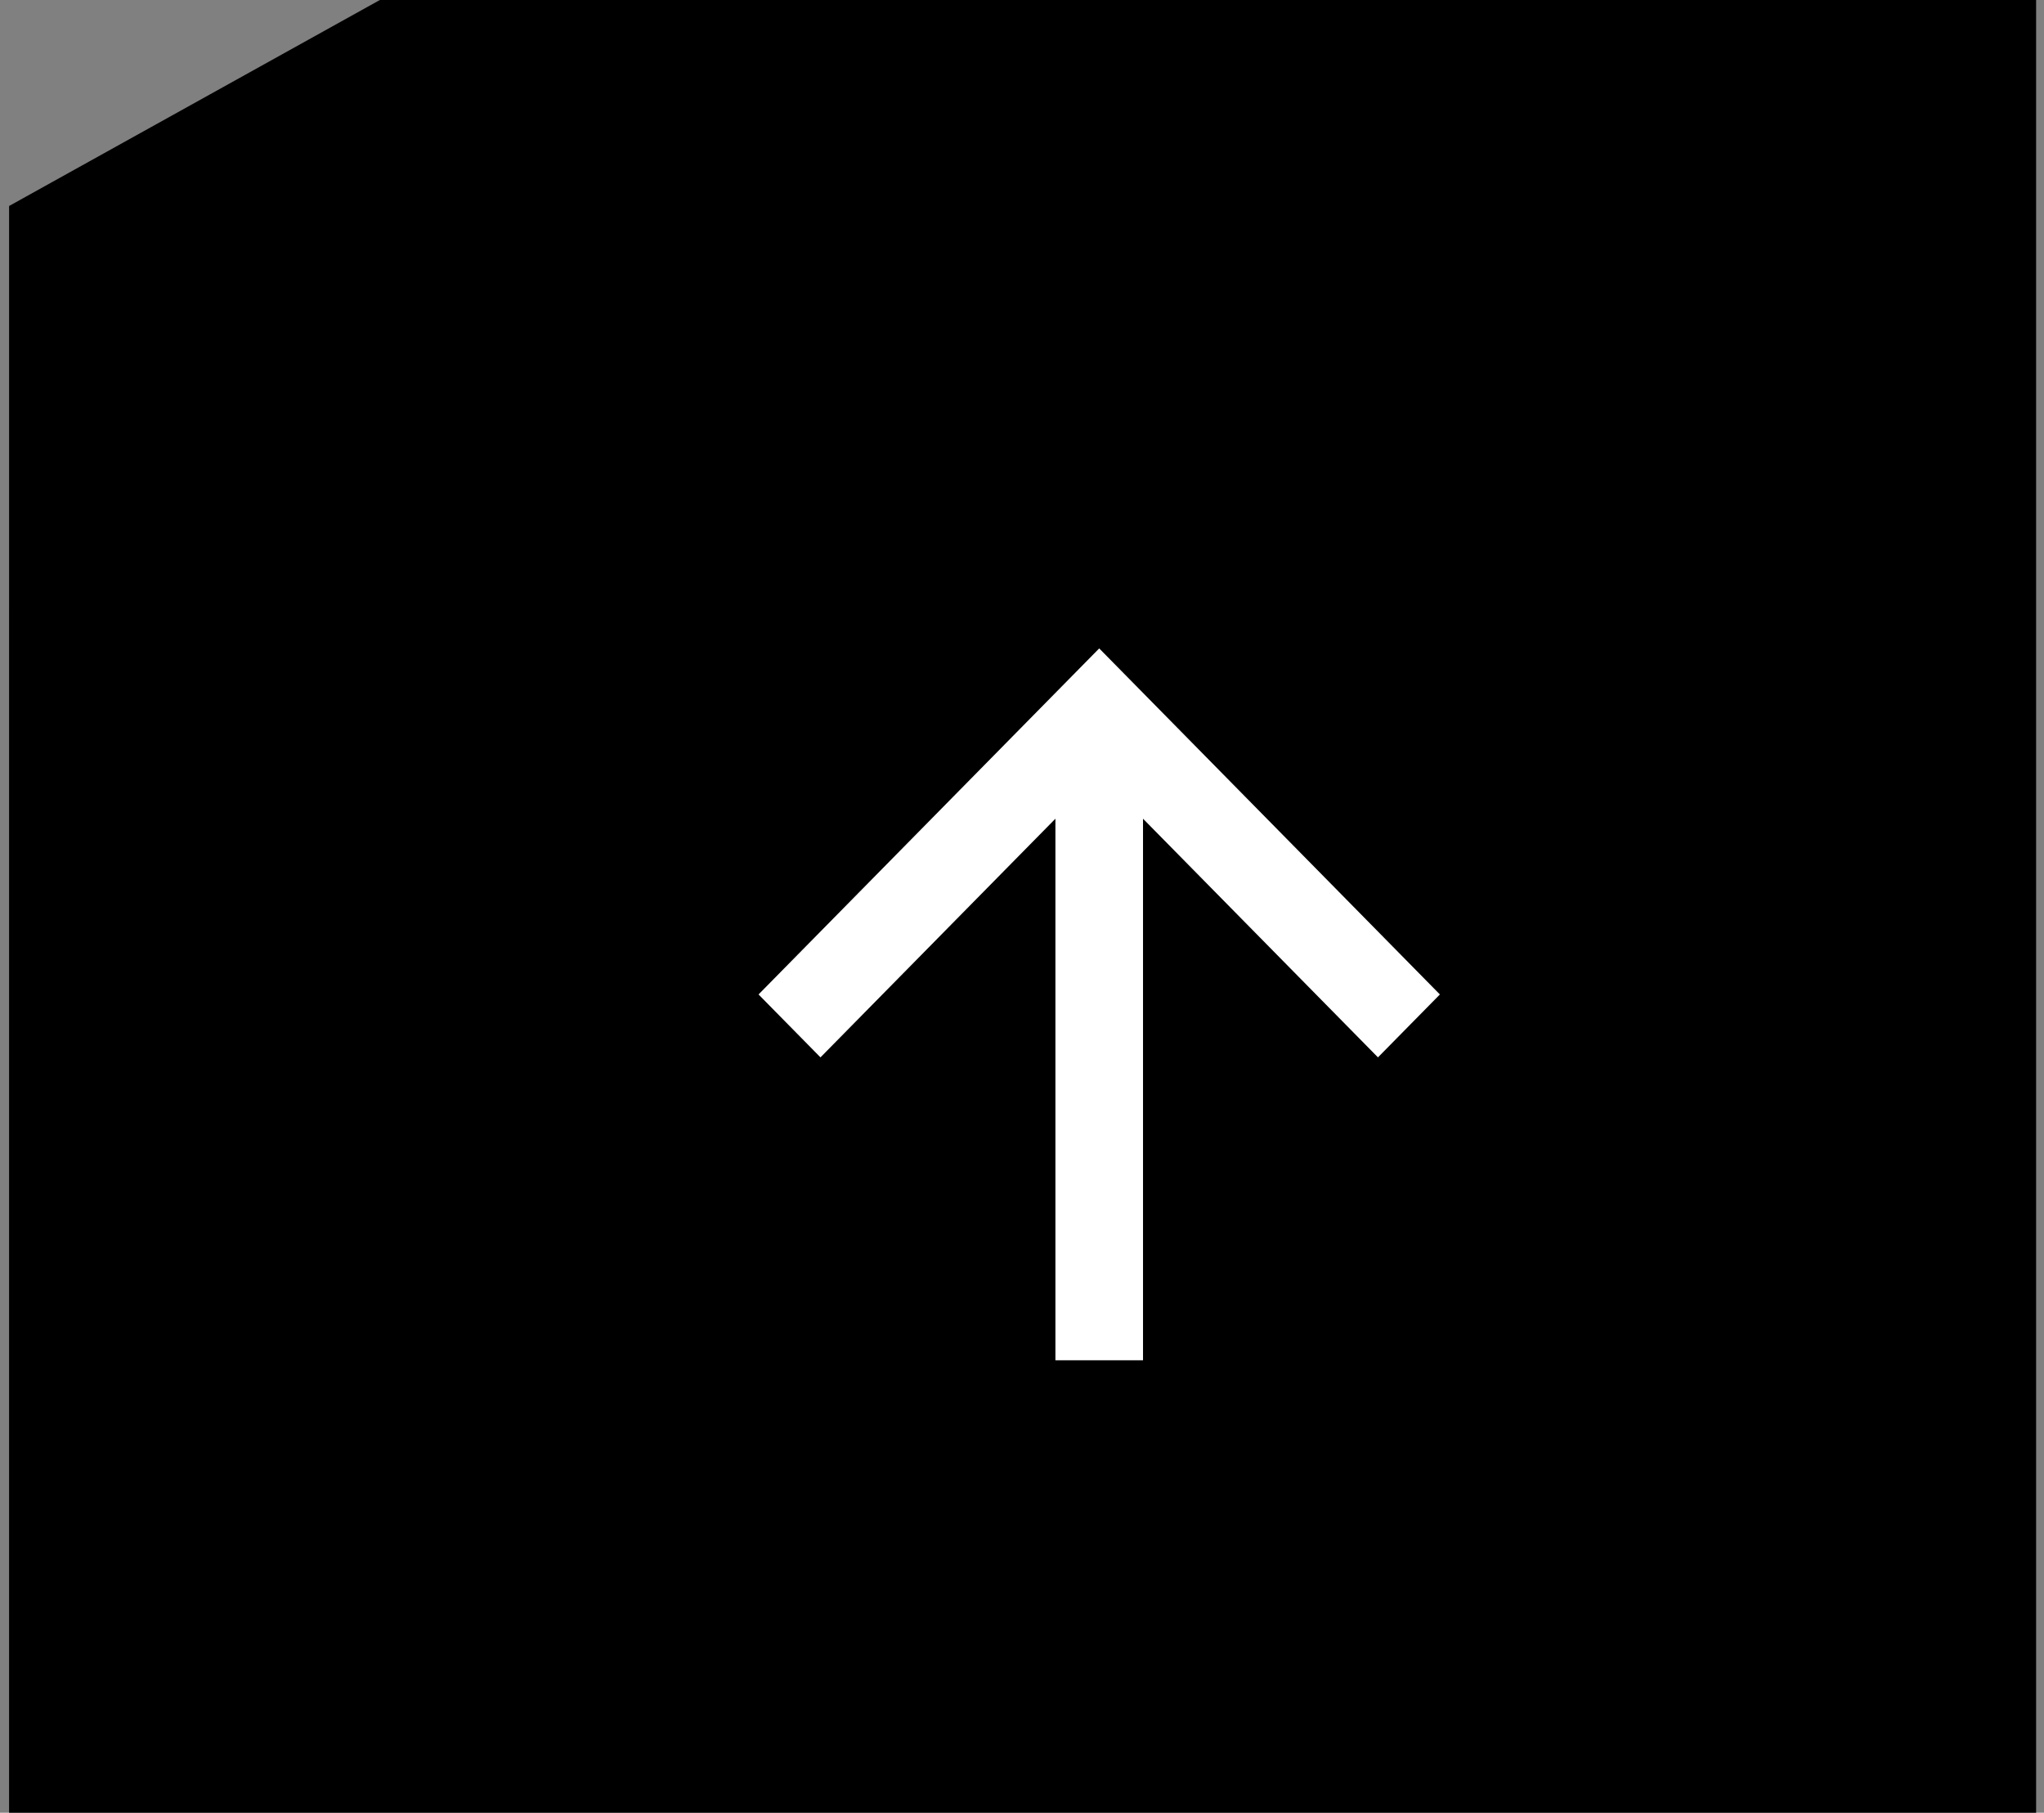 <svg width="100%" style="" viewBox="0 0 150 133" fill="none" xmlns="http://www.w3.org/2000/svg">
<rect x="0" y="0" width="150" height="133" fill="#808080" stroke="none"/>
<path d="M27.876 2.41899e-05L149.421 3.7746e-05L149.421 82.438L149.421 133L0.666 133L0.667 15.114L27.876 2.41899e-05Z" fill="black"/>
<path d="M83.881 60.069V99.802H77.452V60.069L60.211 77.579L55.666 72.963L80.666 47.574L105.667 72.963L101.122 77.579L83.881 60.069Z" fill="white"/>
</svg>